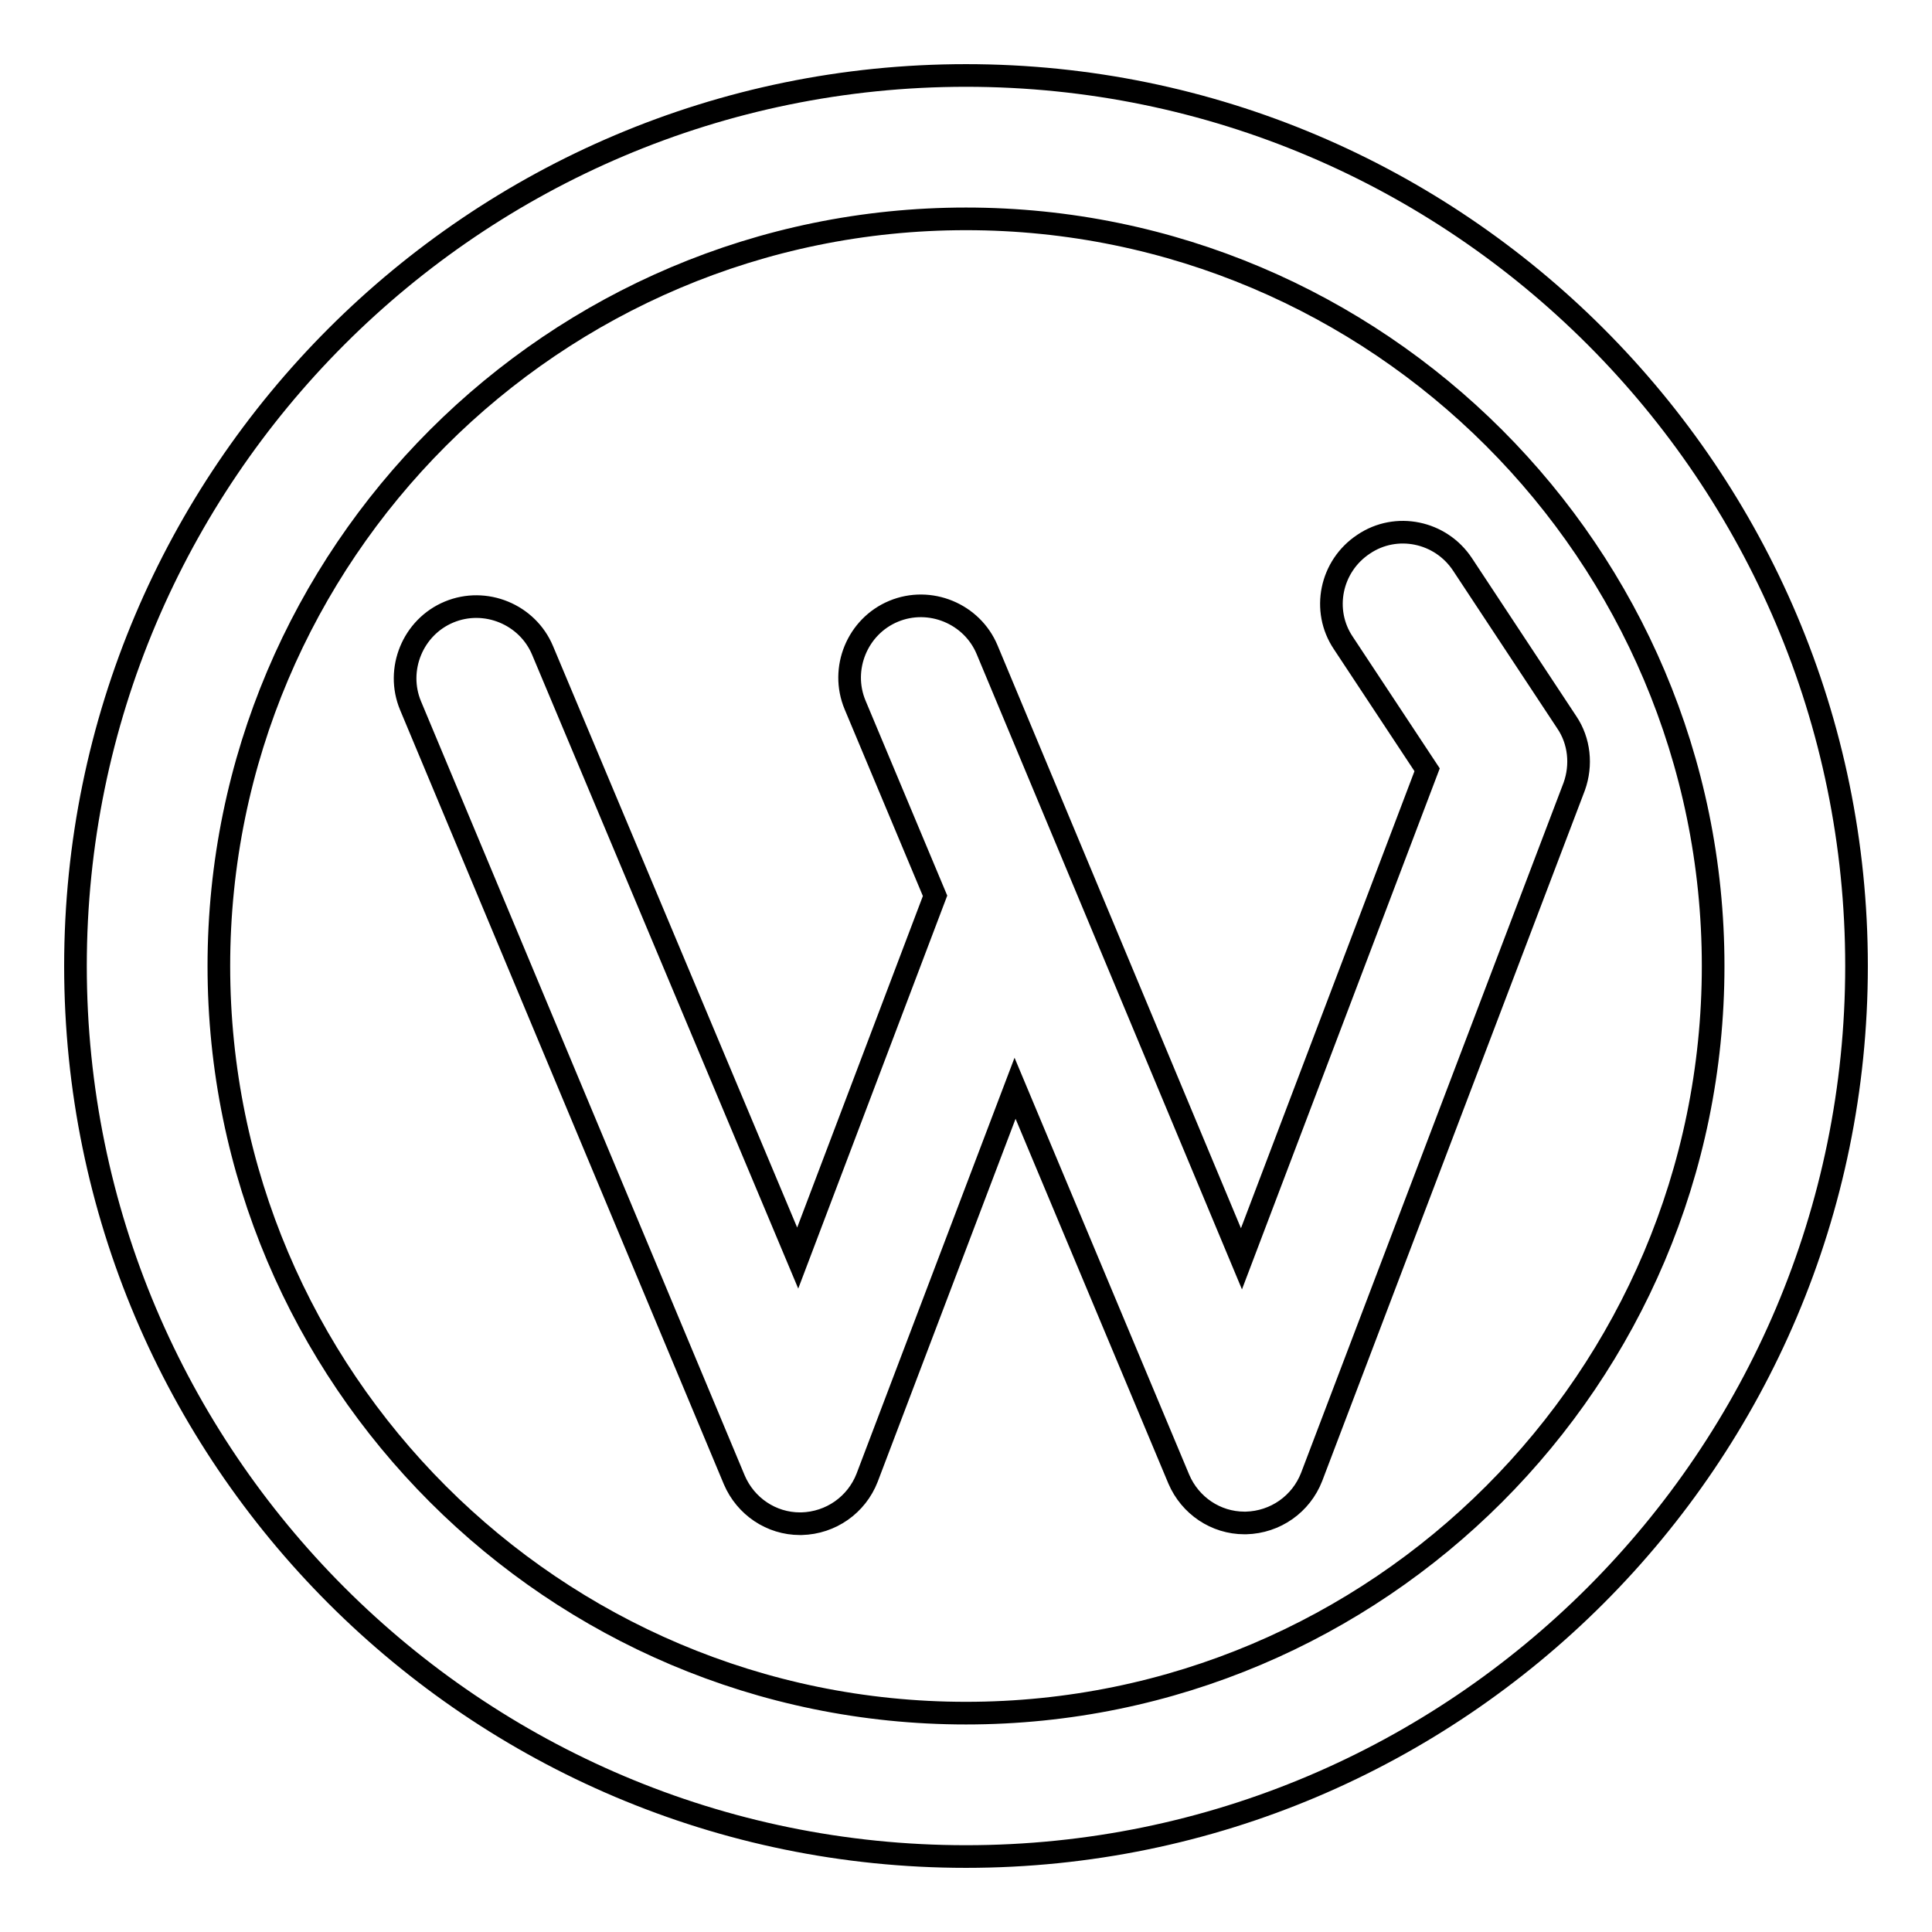 <?xml version="1.0" encoding="utf-8"?>
<!-- Svg Vector Icons : http://www.onlinewebfonts.com/icon -->
<!DOCTYPE svg PUBLIC "-//W3C//DTD SVG 1.1//EN" "http://www.w3.org/Graphics/SVG/1.1/DTD/svg11.dtd">
<svg version="1.1" xmlns="http://www.w3.org/2000/svg" xmlns:xlink="http://www.w3.org/1999/xlink" x="0px" y="0px" viewBox="0 0 256 256" enable-background="new 0 0 256 256" xml:space="preserve">
<g><g><g><path stroke-width="3" fill-opacity="0" stroke="#000000"  d="M128,10C62.9,10,10,62.9,10,128c0,65.1,52.9,118,118,118c65.1,0,118-52.9,118-118C246,62.9,193.1,10,128,10z M128,227c-54.6,0-99-44.4-99-99c0-54.6,44.4-99,99-99c54.6,0,99,44.4,99,99C227,182.6,182.6,227,128,227z"/><path stroke-width="3" fill-opacity="0" stroke="#000000"  d="M207.6,95.7l-13.8-20.9c-2.9-4.4-8.8-5.6-13.1-2.7c-4.4,2.9-5.6,8.8-2.7,13.1l11.1,16.8l-24.6,64.8l-33.7-80.7c-2-4.8-7.6-7.1-12.4-5.1c-4.8,2-7.1,7.6-5.1,12.4l10.6,25.3l-18.2,48L71.9,86.2c-2-4.8-7.6-7.1-12.4-5.1c-4.8,2-7.1,7.6-5.1,12.4l42.9,102.6c1.5,3.5,4.9,5.8,8.7,5.8c0,0,0.1,0,0.2,0c3.9-0.1,7.3-2.5,8.7-6.1l19.6-51.6l21.7,51.8c1.5,3.5,4.9,5.8,8.7,5.8c0,0,0.1,0,0.2,0c3.9-0.1,7.3-2.5,8.7-6.1l34.8-91.5C209.6,101.4,209.3,98.2,207.6,95.7z"/></g><g></g><g></g><g></g><g></g><g></g><g></g><g></g><g></g><g></g><g></g><g></g><g></g><g></g><g></g><g></g></g></g>
</svg>